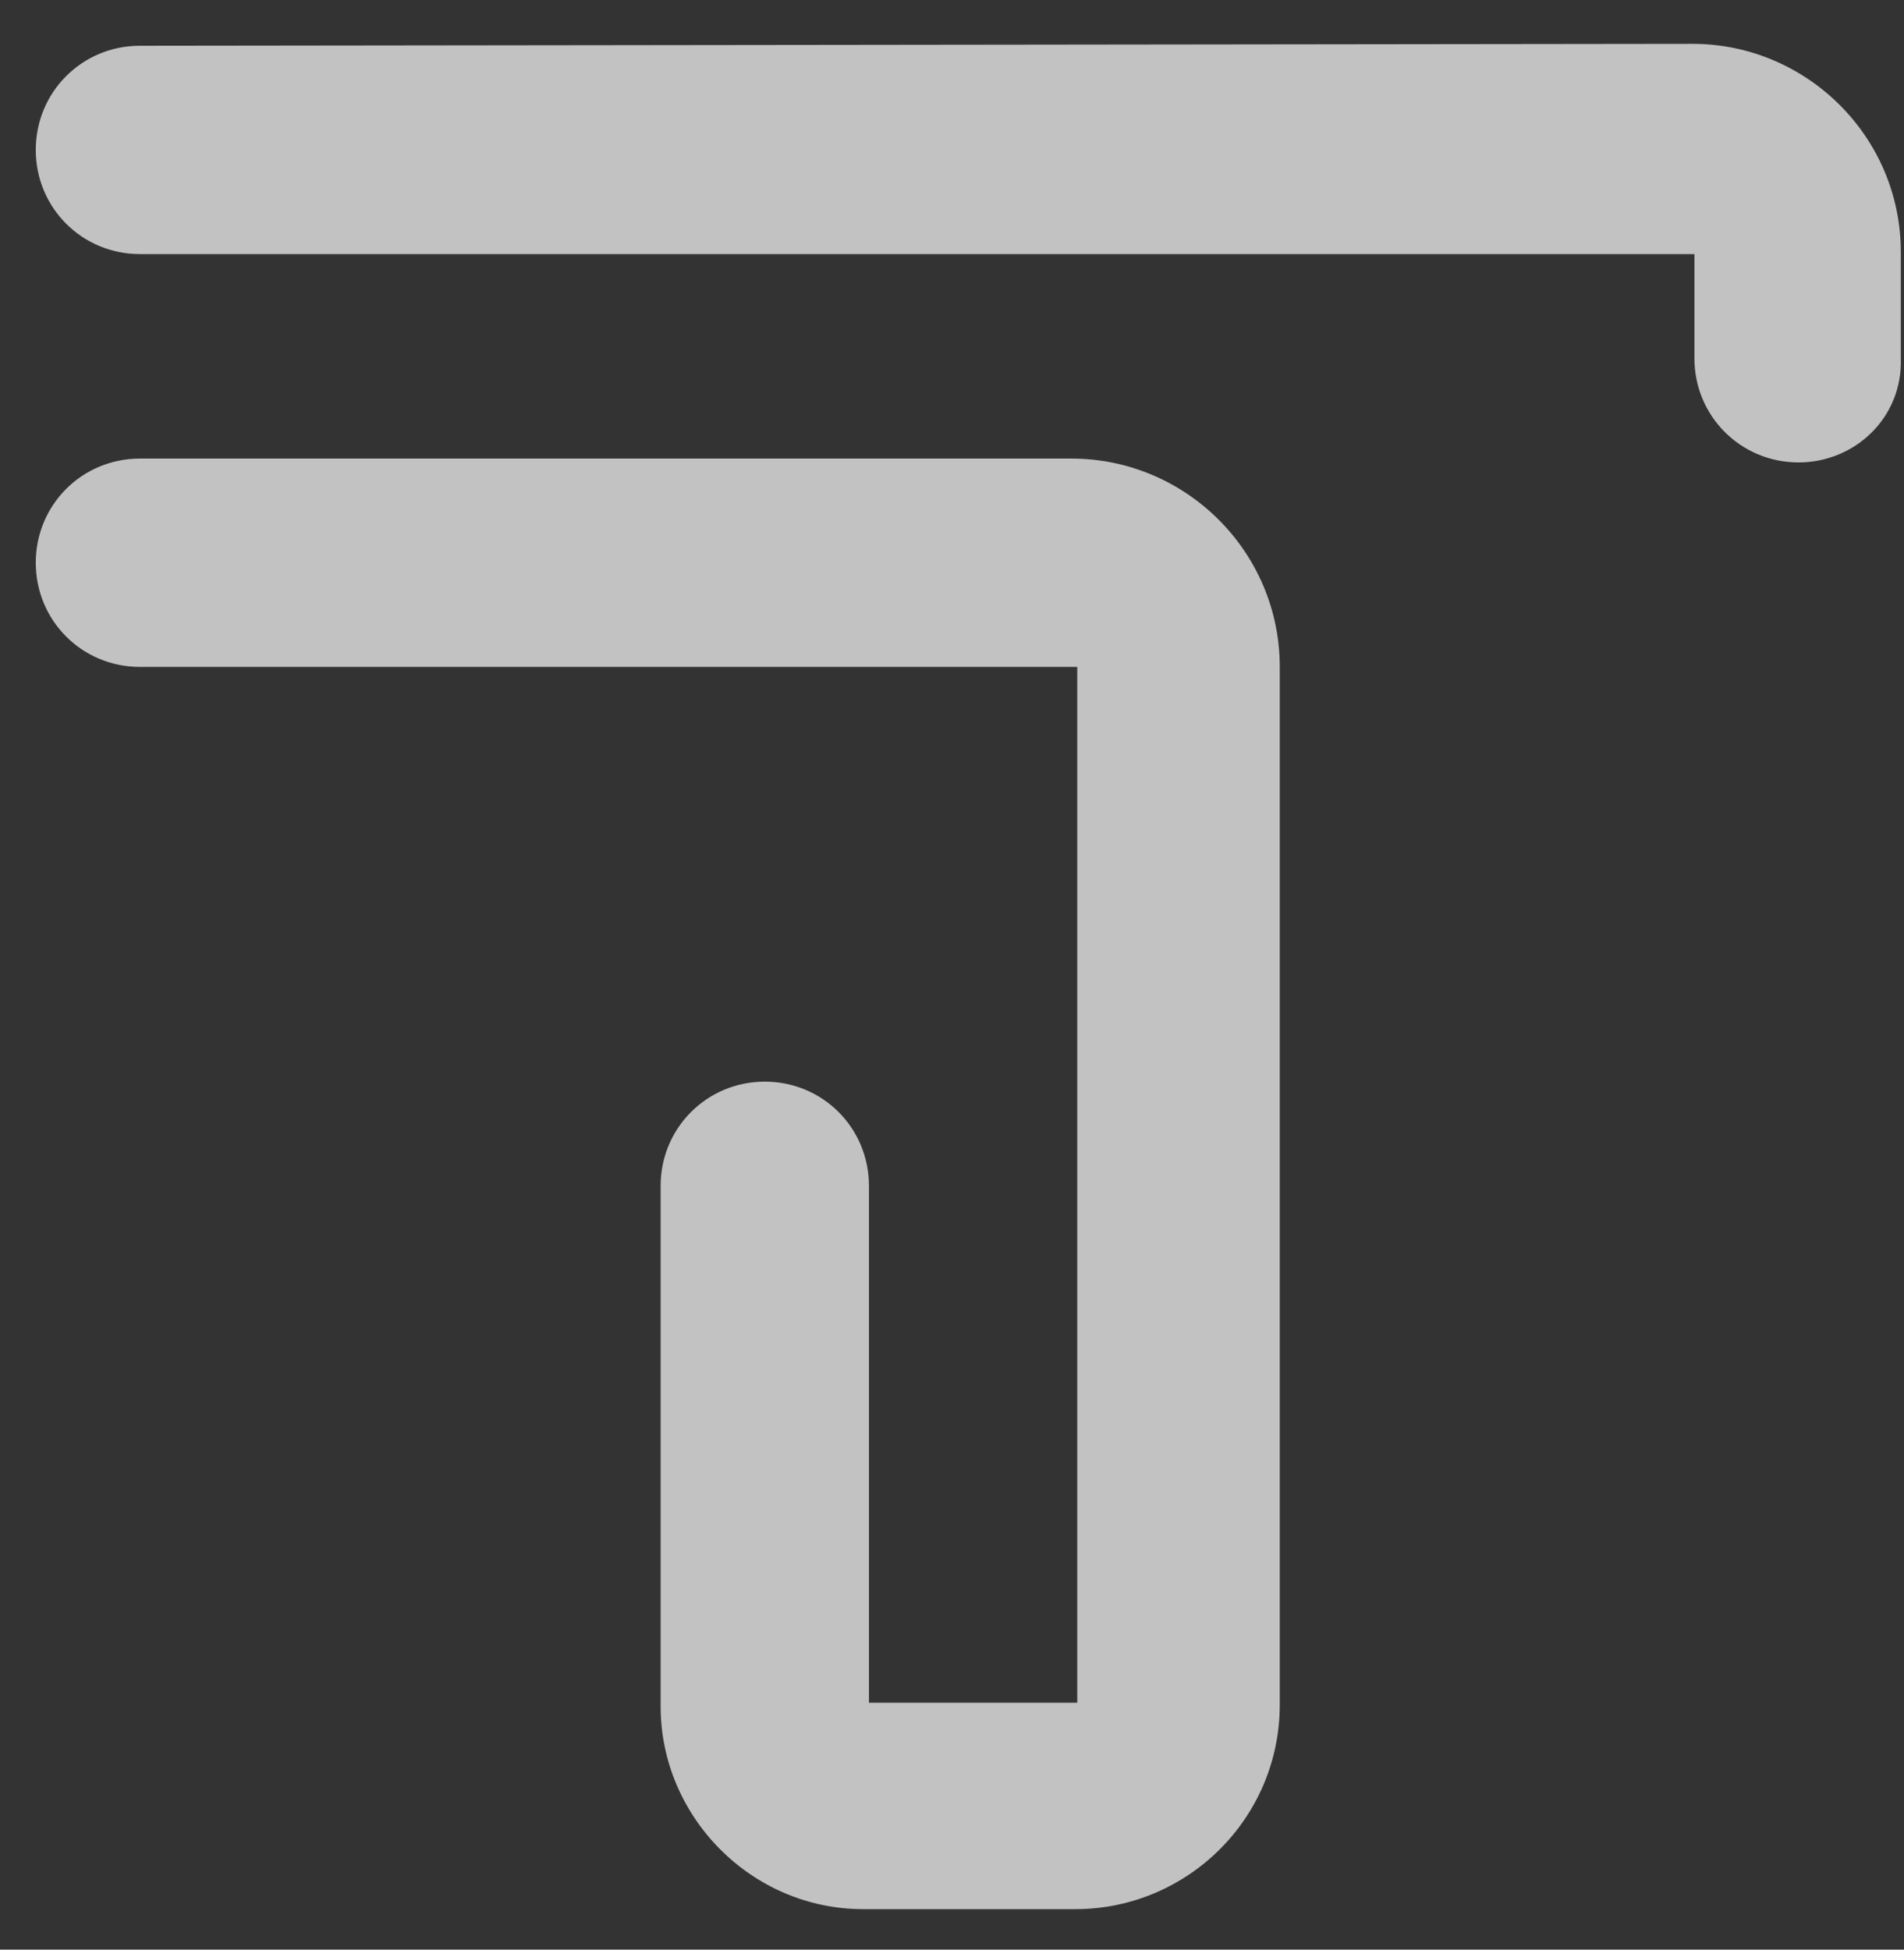<?xml version="1.0" encoding="UTF-8"?> <svg xmlns="http://www.w3.org/2000/svg" width="42" height="43" viewBox="0 0 42 43" fill="none"><rect x="0" y="0" width="42" height="43" fill="#333333" stroke="none"/><path d="M28.23 37.598C28.23 40.108 26.188 42.107 23.721 42.107H19.041C16.573 42.107 14.573 40.065 14.573 37.64V26.153C14.573 24.877 15.595 23.856 16.871 23.856C18.147 23.856 19.168 24.877 19.168 26.153V37.555H23.763V14.709H3.086C1.81 14.709 0.789 13.688 0.789 12.411C0.789 11.135 1.81 10.114 3.086 10.114H23.636C26.146 10.114 28.23 12.156 28.23 14.709V37.598ZM39.675 10.199C38.398 10.199 37.377 9.178 37.377 7.902V5.604H3.086C1.81 5.604 0.789 4.583 0.789 3.307C0.789 2.03 1.81 1.009 3.086 1.009L37.335 0.967C39.845 0.967 41.93 3.009 41.93 5.562V7.902C41.972 9.22 40.908 10.199 39.675 10.199Z" fill="white" fill-opacity="0.7"></path></svg> 